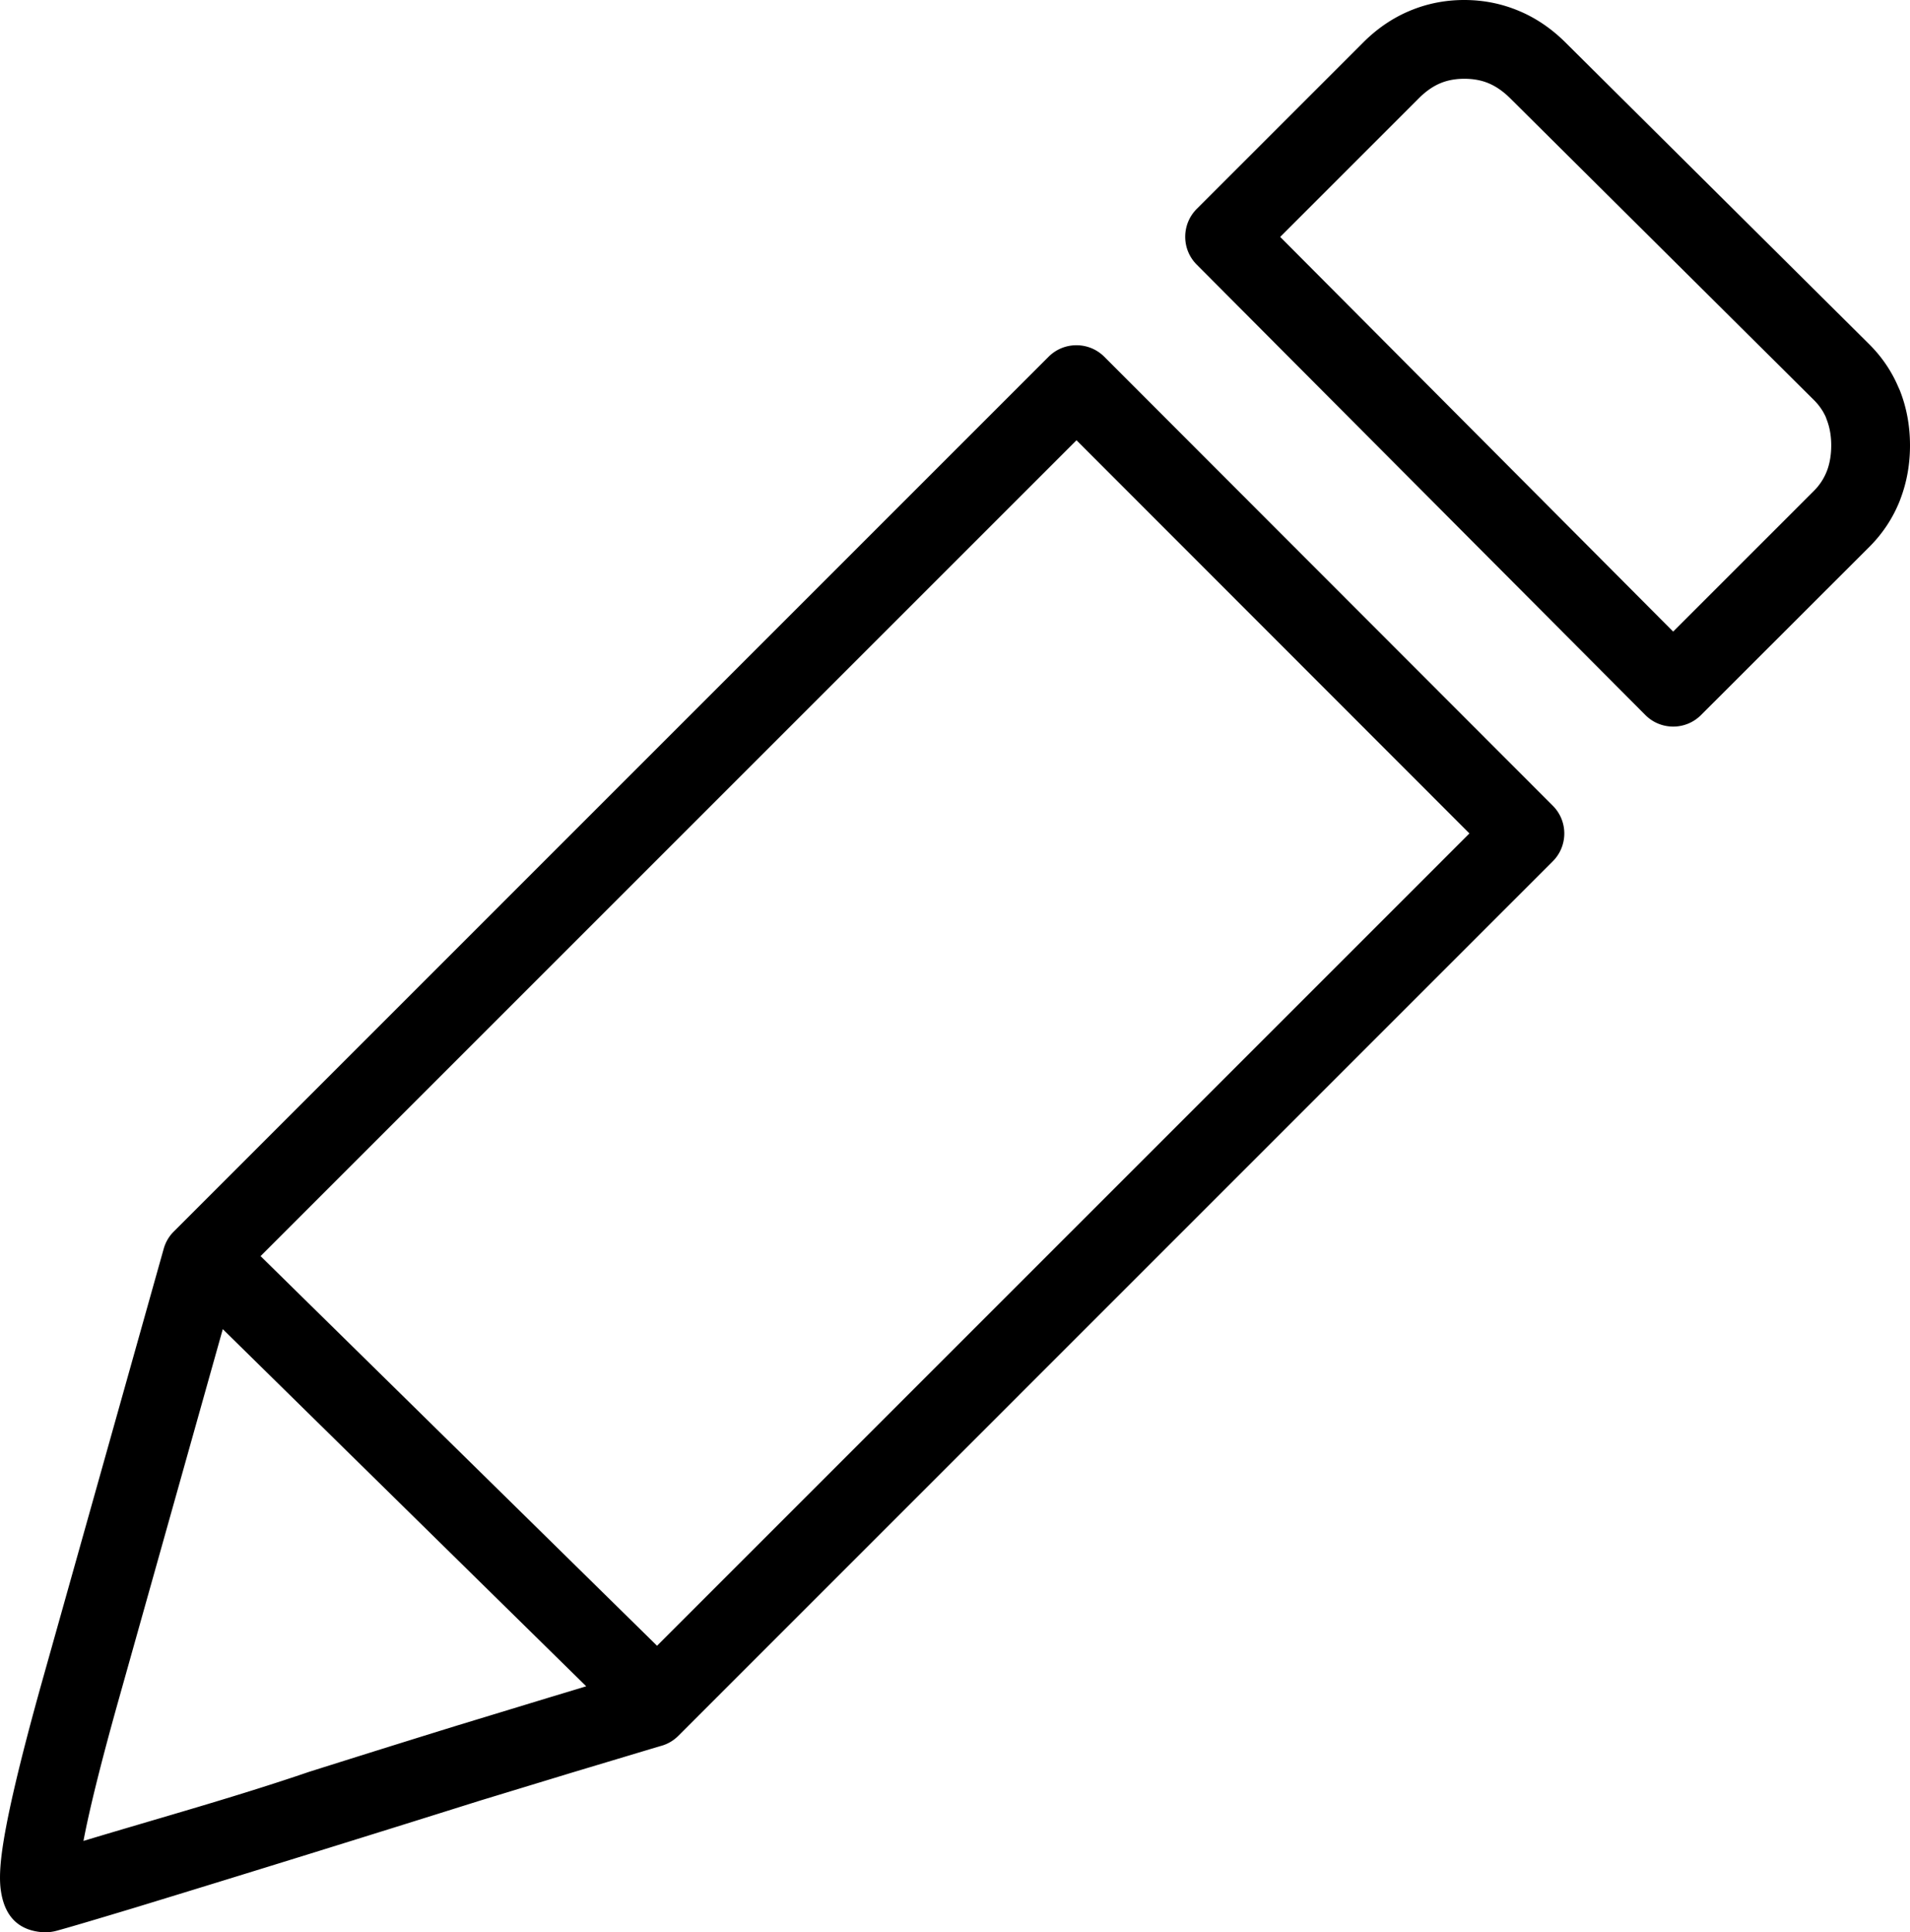 <svg xmlns="http://www.w3.org/2000/svg" shape-rendering="geometricPrecision" text-rendering="geometricPrecision" image-rendering="optimizeQuality" fill-rule="evenodd" clip-rule="evenodd" viewBox="0 0 506 511.95"><path fill-rule="nonzero" d="M400.08 26.04c-1.82-1.81-3.72-3.14-5.7-3.97-1.89-.8-4.05-1.2-6.47-1.2-2.38 0-4.52.41-6.4 1.21-1.95.83-3.83 2.15-5.63 3.96l-36.73 36.73 104.11 104.57 37.22-37.22c1.55-1.54 2.69-3.29 3.44-5.18l.15-.38c.71-1.96 1.06-4.17 1.06-6.56 0-2.49-.4-4.82-1.22-6.89l-.22-.62c-.74-1.64-1.79-3.16-3.16-4.52l-80.45-79.93zM69.03 332.8l105.03 103.23 215.22-215.22-104.09-104.17L69.03 332.8zm86.27 113.97-96.28-94.62-27.86 99.15c-4.45 15.91-7.46 28.06-9.05 36.44 19.79-5.98 40.2-11.61 59.73-18.29 10.75-3.39 21.78-6.87 39.25-12.28l24.1-7.34 10.11-3.06zM402.45 2.91c4.5 1.89 8.61 4.69 12.3 8.37l80.45 79.93c3.35 3.33 5.9 7.12 7.68 11.27l.43.96c1.81 4.57 2.69 9.48 2.69 14.56 0 4.87-.8 9.56-2.45 13.97l-.23.63c-1.79 4.53-4.47 8.67-8.08 12.28l-44.64 44.6c-4.07 4.05-10.66 4.03-14.71-.04L317.04 70.11c-4.07-4.07-4.07-10.68 0-14.76l44.08-44.07c3.65-3.66 7.72-6.45 12.23-8.36C377.92.98 382.77 0 387.91 0c5.1 0 9.94.97 14.54 2.91zM174.77 462.66l-23.54 7.07-24.03 7.32c-30.42 9.57-60.67 18.96-91.16 28.28-10.56 3.19-17.58 5.27-20.89 6.17-1.41.4-2.83.54-4.3.39-6.12-.62-9.68-4.3-10.63-11.06-.33-2.28-.28-5.21.13-8.77 1.03-9 4.62-24.47 10.75-46.39l32.27-114.82c.5-1.78 1.43-3.33 2.66-4.55L277.79 94.52c4.07-4.07 10.68-4.07 14.76 0l118.84 118.97c4.05 4.07 4.03 10.65-.02 14.7l-231.66 231.7a10.373 10.373 0 0 1-4.94 2.77z"/></svg>